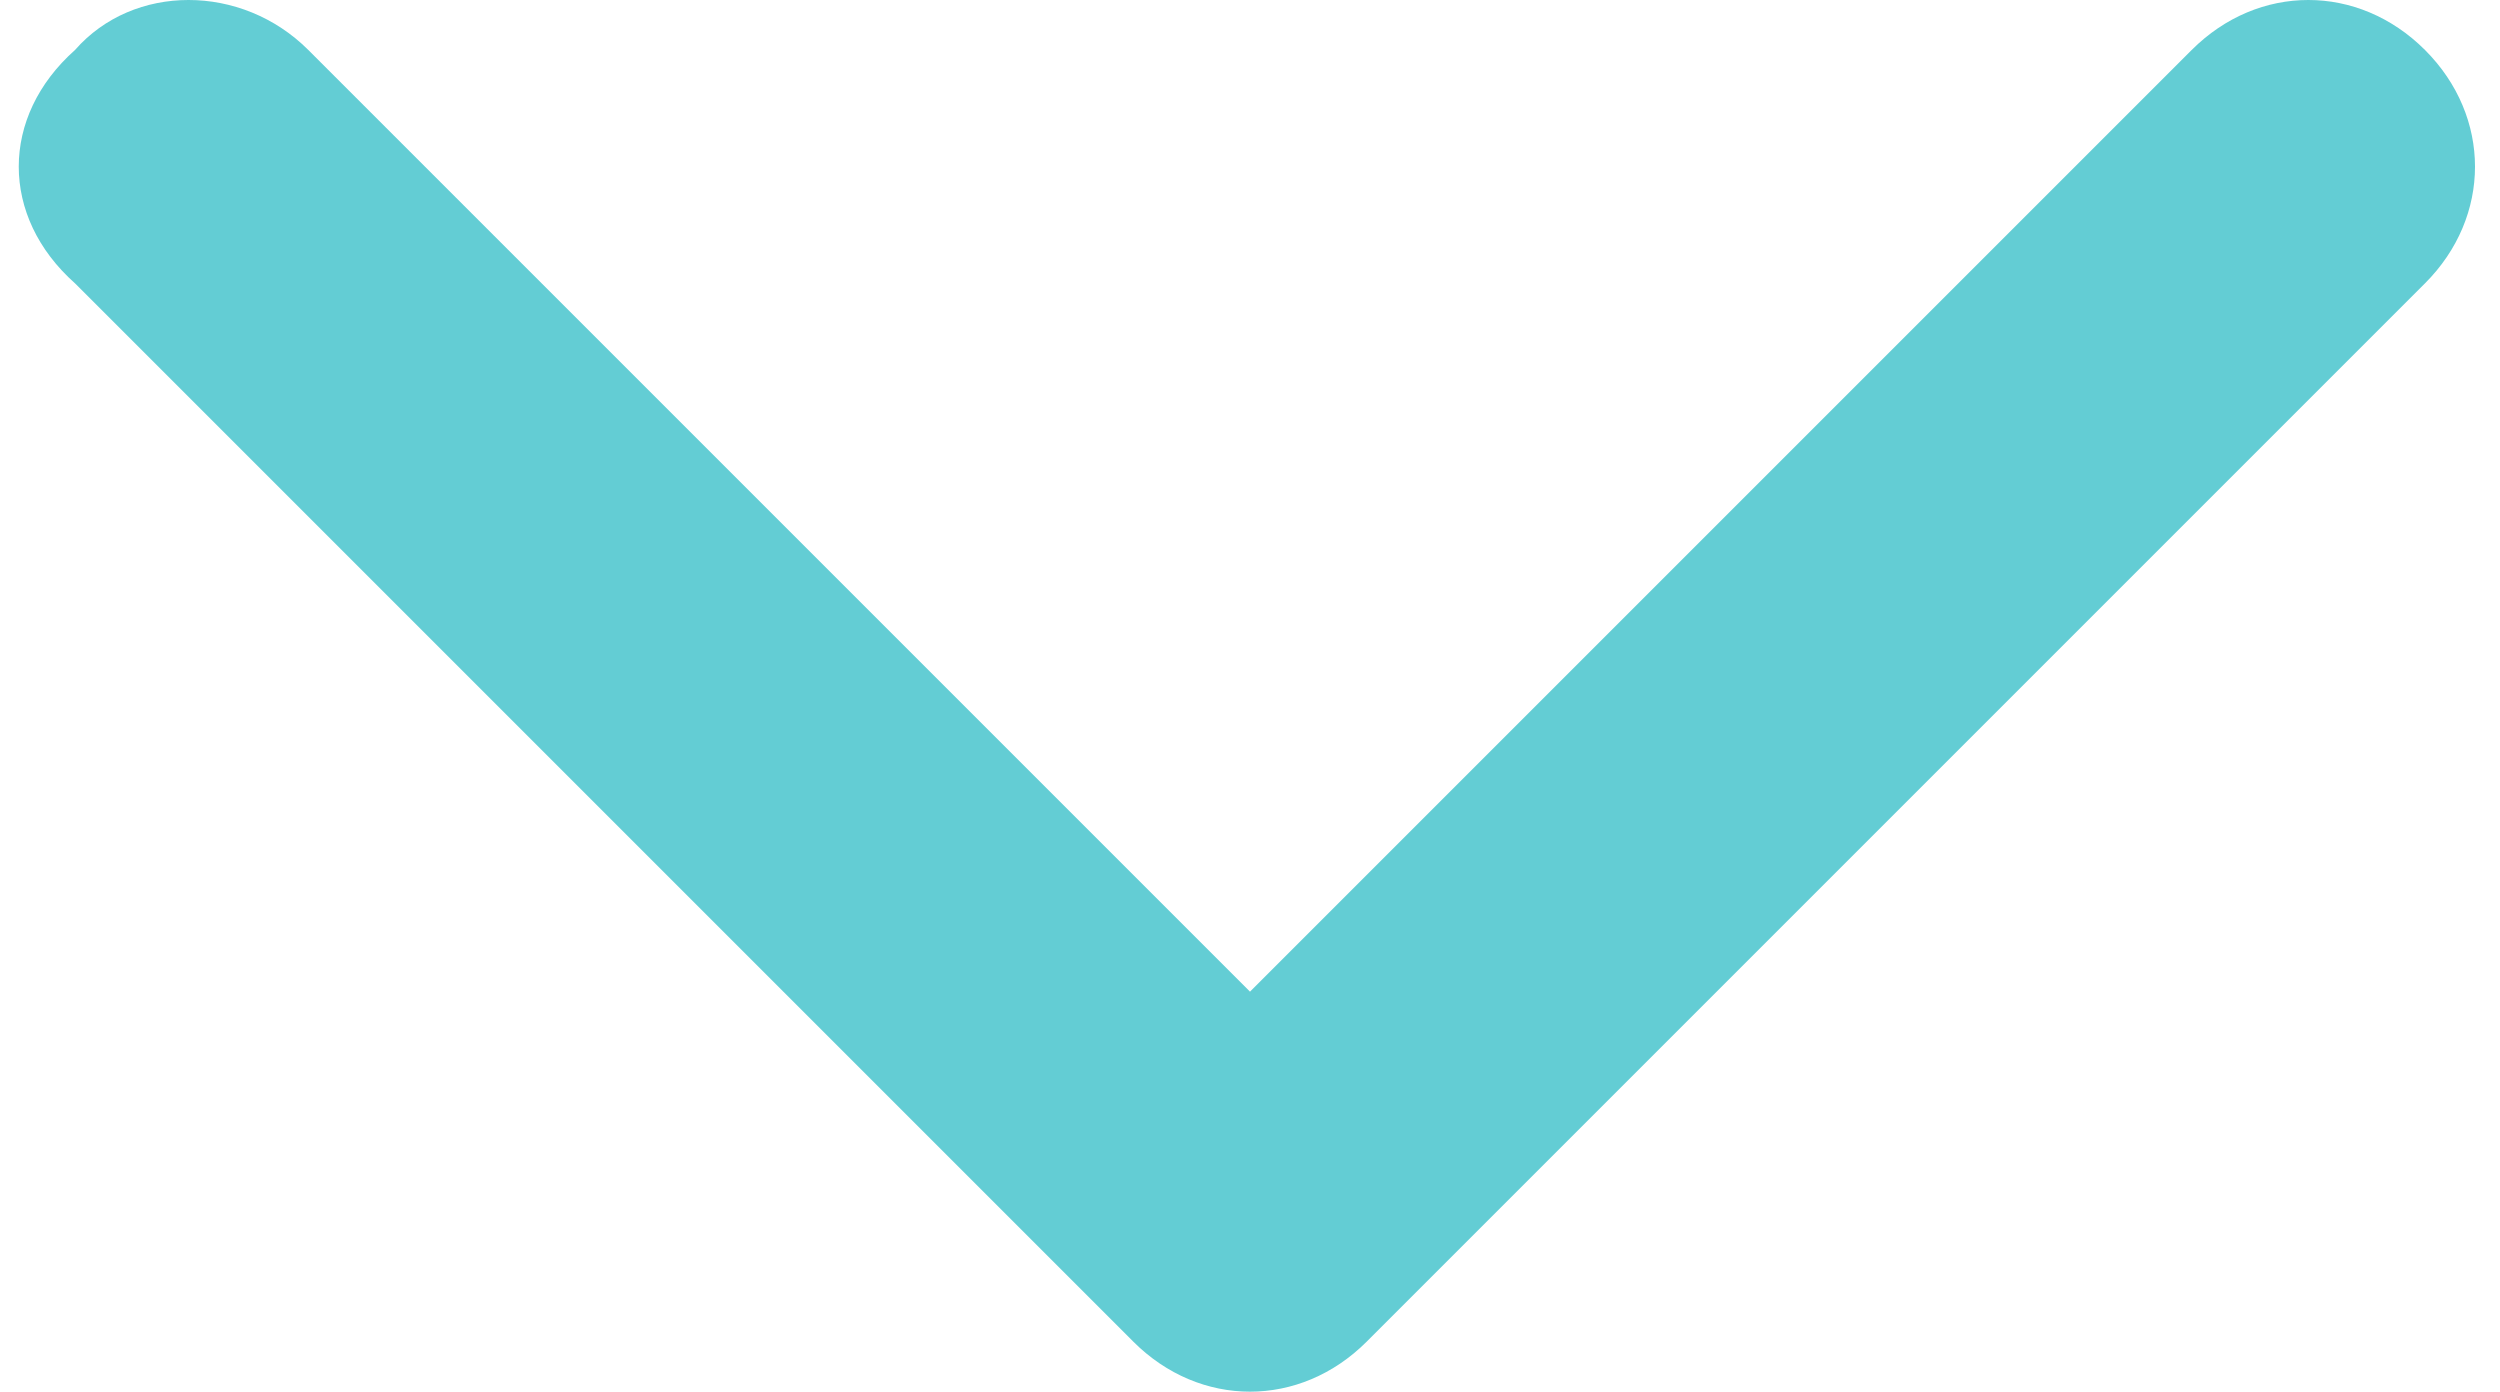 <?xml version="1.0" encoding="UTF-8"?>
<svg xmlns="http://www.w3.org/2000/svg" version="1.1" viewBox="0 0 30 16.7">
  <defs>
    <style>
      .cls-1 {
        fill: #63cdd4;
      }
    </style>
  </defs>
  <!-- Generator: Adobe Illustrator 28.7.1, SVG Export Plug-In . SVG Version: 1.2.0 Build 142)  -->
  <g>
    <g id="Layer_1">
      <path class="cls-1" d="M13.6,16.1c.8.8,2,.8,2.8,0L29.1,3.4c.8-.8.8-2,0-2.8-.8-.8-2-.8-2.8,0l-11.3,11.3L3.7.6C2.9-.2,1.6-.2.9.6,0,1.4,0,2.6.9,3.4l12.7,12.7Z"/>
    </g>
  </g>
</svg>